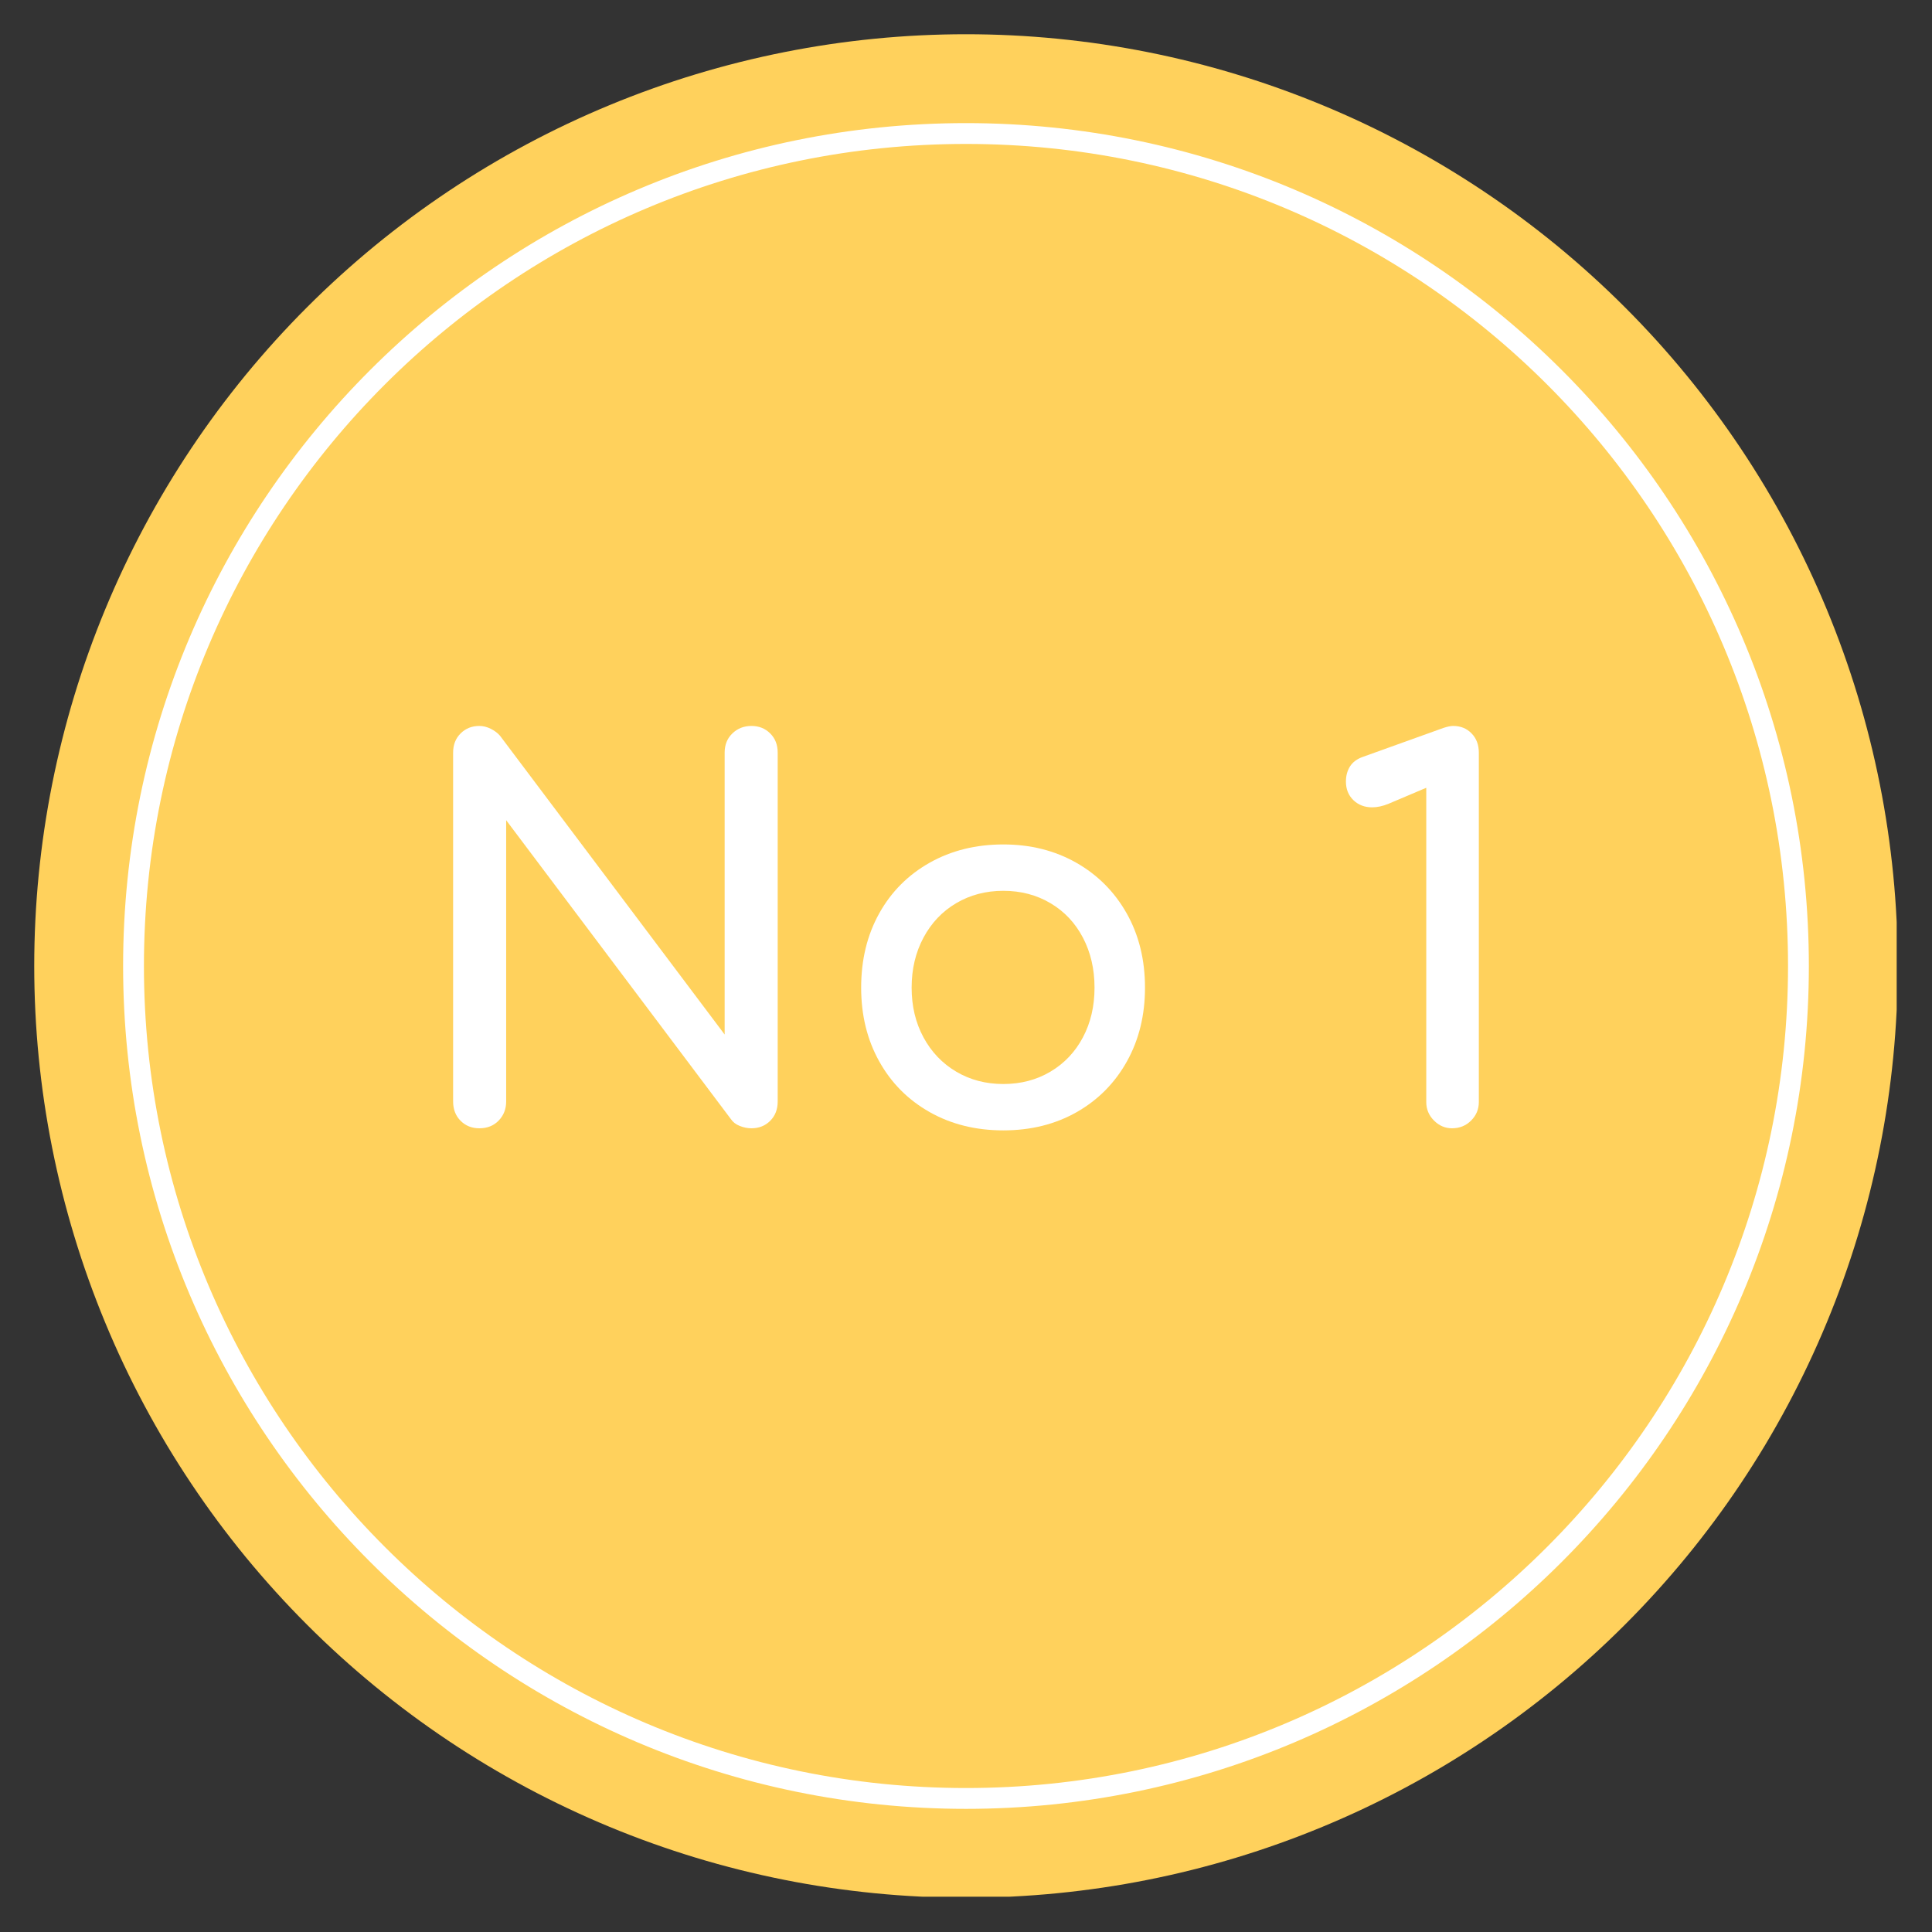 <svg xmlns="http://www.w3.org/2000/svg" xmlns:xlink="http://www.w3.org/1999/xlink" width="500" zoomAndPan="magnify" viewBox="0 0 375 375" height="500" preserveAspectRatio="xMidYMid meet" version="1.0"><rect x="0" y="0" width="375" height="375" fill="#333333" stroke="none"/><defs><g/><clipPath id="4cdb724303"><path d="M 6.645 6.645 L 368.145 6.645 L 368.145 368.145 L 6.645 368.145 Z M 6.645 6.645 " clip-rule="nonzero"/></clipPath></defs><g clip-path="url(#4cdb724303)"><path fill="#ffd15c" d="M 368.344 187.496 C 368.344 190.457 368.273 193.414 368.129 196.371 C 367.98 199.324 367.766 202.277 367.473 205.223 C 367.184 208.168 366.82 211.105 366.387 214.031 C 365.953 216.961 365.449 219.875 364.871 222.777 C 364.293 225.68 363.645 228.566 362.926 231.438 C 362.207 234.309 361.418 237.16 360.559 239.992 C 359.699 242.824 358.77 245.637 357.773 248.422 C 356.777 251.207 355.711 253.969 354.578 256.703 C 353.445 259.438 352.246 262.145 350.98 264.82 C 349.715 267.496 348.387 270.137 346.992 272.746 C 345.594 275.359 344.137 277.934 342.617 280.473 C 341.094 283.008 339.512 285.508 337.867 287.969 C 336.223 290.43 334.52 292.852 332.754 295.227 C 330.992 297.605 329.172 299.938 327.293 302.227 C 325.418 304.512 323.484 306.754 321.496 308.945 C 319.508 311.141 317.469 313.281 315.375 315.375 C 313.281 317.469 311.141 319.508 308.945 321.496 C 306.754 323.484 304.512 325.418 302.227 327.293 C 299.938 329.172 297.605 330.992 295.227 332.754 C 292.852 334.52 290.43 336.223 287.969 337.867 C 285.508 339.512 283.008 341.094 280.473 342.617 C 277.934 344.137 275.359 345.594 272.746 346.992 C 270.137 348.387 267.496 349.715 264.82 350.98 C 262.145 352.246 259.438 353.445 256.703 354.578 C 253.969 355.711 251.207 356.777 248.422 357.773 C 245.637 358.77 242.824 359.699 239.992 360.559 C 237.16 361.418 234.309 362.207 231.438 362.926 C 228.566 363.645 225.68 364.293 222.777 364.871 C 219.875 365.449 216.961 365.953 214.031 366.387 C 211.105 366.82 208.168 367.184 205.223 367.473 C 202.277 367.766 199.324 367.98 196.371 368.129 C 193.414 368.273 190.457 368.344 187.496 368.344 C 184.535 368.344 181.578 368.273 178.621 368.129 C 175.664 367.98 172.715 367.766 169.77 367.473 C 166.824 367.184 163.887 366.82 160.961 366.387 C 158.031 365.953 155.117 365.449 152.215 364.871 C 149.312 364.293 146.422 363.645 143.551 362.926 C 140.68 362.207 137.828 361.418 134.996 360.559 C 132.164 359.699 129.355 358.77 126.57 357.773 C 123.781 356.777 121.023 355.711 118.289 354.578 C 115.555 353.445 112.848 352.246 110.172 350.98 C 107.496 349.715 104.855 348.387 102.242 346.992 C 99.633 345.594 97.059 344.137 94.52 342.617 C 91.98 341.094 89.48 339.512 87.02 337.867 C 84.559 336.223 82.141 334.52 79.762 332.754 C 77.387 330.992 75.055 329.172 72.766 327.293 C 70.477 325.418 68.238 323.484 66.043 321.496 C 63.852 319.508 61.707 317.469 59.617 315.375 C 57.523 313.281 55.484 311.141 53.496 308.945 C 51.508 306.754 49.574 304.512 47.695 302.227 C 45.82 299.938 44 297.605 42.234 295.227 C 40.473 292.852 38.77 290.43 37.125 287.969 C 35.48 285.508 33.898 283.008 32.375 280.473 C 30.855 277.934 29.395 275.359 28 272.746 C 26.605 270.137 25.273 267.496 24.008 264.82 C 22.742 262.145 21.547 259.438 20.414 256.703 C 19.281 253.969 18.215 251.207 17.219 248.422 C 16.219 245.637 15.293 242.824 14.434 239.992 C 13.574 237.16 12.785 234.309 12.066 231.438 C 11.348 228.566 10.699 225.68 10.121 222.777 C 9.543 219.875 9.039 216.961 8.602 214.031 C 8.168 211.105 7.809 208.168 7.516 205.223 C 7.227 202.277 7.008 199.324 6.863 196.371 C 6.719 193.414 6.645 190.457 6.645 187.496 C 6.645 184.535 6.719 181.578 6.863 178.621 C 7.008 175.664 7.227 172.715 7.516 169.77 C 7.809 166.824 8.168 163.887 8.602 160.961 C 9.039 158.031 9.543 155.117 10.121 152.215 C 10.699 149.312 11.348 146.422 12.066 143.551 C 12.785 140.68 13.574 137.828 14.434 134.996 C 15.293 132.164 16.219 129.355 17.219 126.57 C 18.215 123.781 19.281 121.023 20.414 118.289 C 21.547 115.555 22.742 112.848 24.008 110.172 C 25.273 107.496 26.605 104.855 28 102.242 C 29.395 99.633 30.855 97.059 32.375 94.52 C 33.898 91.98 35.48 89.48 37.125 87.02 C 38.77 84.559 40.473 82.141 42.234 79.762 C 44 77.387 45.82 75.055 47.695 72.766 C 49.574 70.477 51.508 68.238 53.496 66.043 C 55.484 63.852 57.523 61.707 59.617 59.617 C 61.707 57.523 63.852 55.484 66.043 53.496 C 68.238 51.508 70.477 49.574 72.766 47.695 C 75.055 45.82 77.387 44 79.762 42.234 C 82.141 40.473 84.559 38.77 87.02 37.125 C 89.48 35.48 91.98 33.898 94.52 32.375 C 97.059 30.855 99.633 29.395 102.242 28 C 104.855 26.605 107.496 25.273 110.172 24.008 C 112.848 22.742 115.555 21.547 118.289 20.414 C 121.023 19.281 123.781 18.215 126.57 17.219 C 129.355 16.219 132.164 15.293 134.996 14.434 C 137.828 13.574 140.68 12.785 143.551 12.066 C 146.422 11.348 149.312 10.699 152.215 10.121 C 155.117 9.543 158.031 9.039 160.961 8.602 C 163.887 8.168 166.824 7.809 169.77 7.516 C 172.715 7.227 175.664 7.008 178.621 6.863 C 181.578 6.719 184.535 6.645 187.496 6.645 C 190.457 6.645 193.414 6.719 196.371 6.863 C 199.324 7.008 202.277 7.227 205.223 7.516 C 208.168 7.809 211.105 8.168 214.031 8.602 C 216.961 9.039 219.875 9.543 222.777 10.121 C 225.68 10.699 228.566 11.348 231.438 12.066 C 234.309 12.785 237.16 13.574 239.992 14.434 C 242.824 15.293 245.637 16.219 248.422 17.219 C 251.207 18.215 253.969 19.281 256.703 20.414 C 259.438 21.547 262.145 22.742 264.82 24.008 C 267.496 25.273 270.137 26.605 272.746 28 C 275.359 29.395 277.934 30.855 280.473 32.375 C 283.008 33.898 285.508 35.48 287.969 37.125 C 290.43 38.77 292.852 40.473 295.227 42.234 C 297.605 44 299.938 45.82 302.227 47.695 C 304.512 49.574 306.754 51.508 308.945 53.496 C 311.141 55.484 313.281 57.523 315.375 59.617 C 317.469 61.707 319.508 63.852 321.496 66.043 C 323.484 68.238 325.418 70.477 327.293 72.766 C 329.172 75.055 330.992 77.387 332.754 79.762 C 334.52 82.141 336.223 84.559 337.867 87.02 C 339.512 89.48 341.094 91.98 342.617 94.52 C 344.137 97.059 345.594 99.633 346.992 102.242 C 348.387 104.855 349.715 107.496 350.98 110.172 C 352.246 112.848 353.445 115.555 354.578 118.289 C 355.711 121.023 356.777 123.781 357.773 126.57 C 358.77 129.355 359.699 132.164 360.559 134.996 C 361.418 137.828 362.207 140.68 362.926 143.551 C 363.645 146.422 364.293 149.312 364.871 152.215 C 365.449 155.117 365.953 158.031 366.387 160.961 C 366.82 163.887 367.184 166.824 367.473 169.77 C 367.766 172.715 367.98 175.664 368.129 178.621 C 368.273 181.578 368.344 184.535 368.344 187.496 Z M 368.344 187.496 " fill-opacity="1" fill-rule="nonzero"/></g><path fill="#ffffff" d="M 187.496 351.098 C 97.207 351.098 23.895 277.785 23.895 187.496 C 23.895 97.207 97.207 23.895 187.496 23.895 C 277.785 23.895 351.098 97.207 351.098 187.496 C 351.098 277.785 277.785 351.098 187.496 351.098 Z M 187.496 27.938 C 99.363 27.938 27.938 99.363 27.938 187.496 C 27.938 275.629 99.633 347.055 187.496 347.055 C 275.629 347.055 347.055 275.359 347.055 187.496 C 347.055 99.363 275.629 27.938 187.496 27.938 Z M 187.496 27.938 " fill-opacity="1" fill-rule="nonzero"/><g fill="#ffffff" fill-opacity="1"><g transform="translate(77.95, 219)"><g><path d="M 15.094 0 C 13.633 0 12.422 -0.484 11.453 -1.453 C 10.484 -2.422 10 -3.672 10 -5.203 L 10 -72.906 C 10 -74.438 10.484 -75.68 11.453 -76.641 C 12.422 -77.609 13.633 -78.094 15.094 -78.094 C 15.832 -78.094 16.566 -77.91 17.297 -77.547 C 18.035 -77.18 18.633 -76.734 19.094 -76.203 L 62.703 -18.203 L 62.703 -72.906 C 62.703 -74.438 63.203 -75.68 64.203 -76.641 C 65.203 -77.609 66.438 -78.094 67.906 -78.094 C 69.363 -78.094 70.578 -77.609 71.547 -76.641 C 72.516 -75.68 73 -74.438 73 -72.906 L 73 -5.203 C 73 -3.672 72.516 -2.422 71.547 -1.453 C 70.578 -0.484 69.363 0 67.906 0 C 67.164 0 66.41 -0.148 65.641 -0.453 C 64.879 -0.754 64.301 -1.203 63.906 -1.797 L 20.297 -59.797 L 20.297 -5.203 C 20.297 -3.734 19.812 -2.5 18.844 -1.5 C 17.883 -0.5 16.633 0 15.094 0 Z M 15.094 0 "/></g></g></g><g fill="#ffffff" fill-opacity="1"><g transform="translate(160.947, 219)"><g><path d="M 33.797 0.406 C 28.461 0.406 23.695 -0.773 19.5 -3.141 C 15.301 -5.516 12.035 -8.801 9.703 -13 C 7.367 -17.195 6.203 -21.961 6.203 -27.297 C 6.203 -32.703 7.367 -37.504 9.703 -41.703 C 12.035 -45.898 15.301 -49.18 19.5 -51.547 C 23.695 -53.91 28.461 -55.094 33.797 -55.094 C 39.066 -55.094 43.785 -53.91 47.953 -51.547 C 52.117 -49.18 55.383 -45.898 57.75 -41.703 C 60.113 -37.504 61.297 -32.703 61.297 -27.297 C 61.297 -21.961 60.129 -17.195 57.797 -13 C 55.461 -8.801 52.211 -5.516 48.047 -3.141 C 43.879 -0.773 39.129 0.406 33.797 0.406 Z M 33.797 -8.594 C 37.203 -8.594 40.254 -9.395 42.953 -11 C 45.648 -12.602 47.75 -14.82 49.25 -17.656 C 50.75 -20.488 51.5 -23.703 51.5 -27.297 C 51.5 -30.898 50.75 -34.133 49.25 -37 C 47.75 -39.863 45.648 -42.094 42.953 -43.688 C 40.254 -45.289 37.203 -46.094 33.797 -46.094 C 30.398 -46.094 27.348 -45.289 24.641 -43.688 C 21.941 -42.094 19.828 -39.863 18.297 -37 C 16.766 -34.133 16 -30.898 16 -27.297 C 16 -23.703 16.766 -20.488 18.297 -17.656 C 19.828 -14.82 21.941 -12.602 24.641 -11 C 27.348 -9.395 30.398 -8.594 33.797 -8.594 Z M 33.797 -8.594 "/></g></g></g><g fill="#ffffff" fill-opacity="1"><g transform="translate(257.743, 219)"><g><path d="M 24.094 0 C 22.758 0 21.594 -0.5 20.594 -1.5 C 19.594 -2.5 19.094 -3.695 19.094 -5.094 L 19.094 -66.094 L 11.797 -63 C 10.66 -62.531 9.594 -62.297 8.594 -62.297 C 7.133 -62.297 5.922 -62.758 4.953 -63.688 C 3.984 -64.625 3.5 -65.828 3.5 -67.297 C 3.5 -68.43 3.766 -69.414 4.297 -70.25 C 4.828 -71.082 5.66 -71.695 6.797 -72.094 L 22.406 -77.703 C 23.195 -77.961 23.828 -78.094 24.297 -78.094 C 25.766 -78.094 26.961 -77.609 27.891 -76.641 C 28.828 -75.68 29.297 -74.438 29.297 -72.906 L 29.297 -5.094 C 29.297 -3.695 28.797 -2.5 27.797 -1.5 C 26.797 -0.5 25.562 0 24.094 0 Z M 24.094 0 "/></g></g></g></svg>
